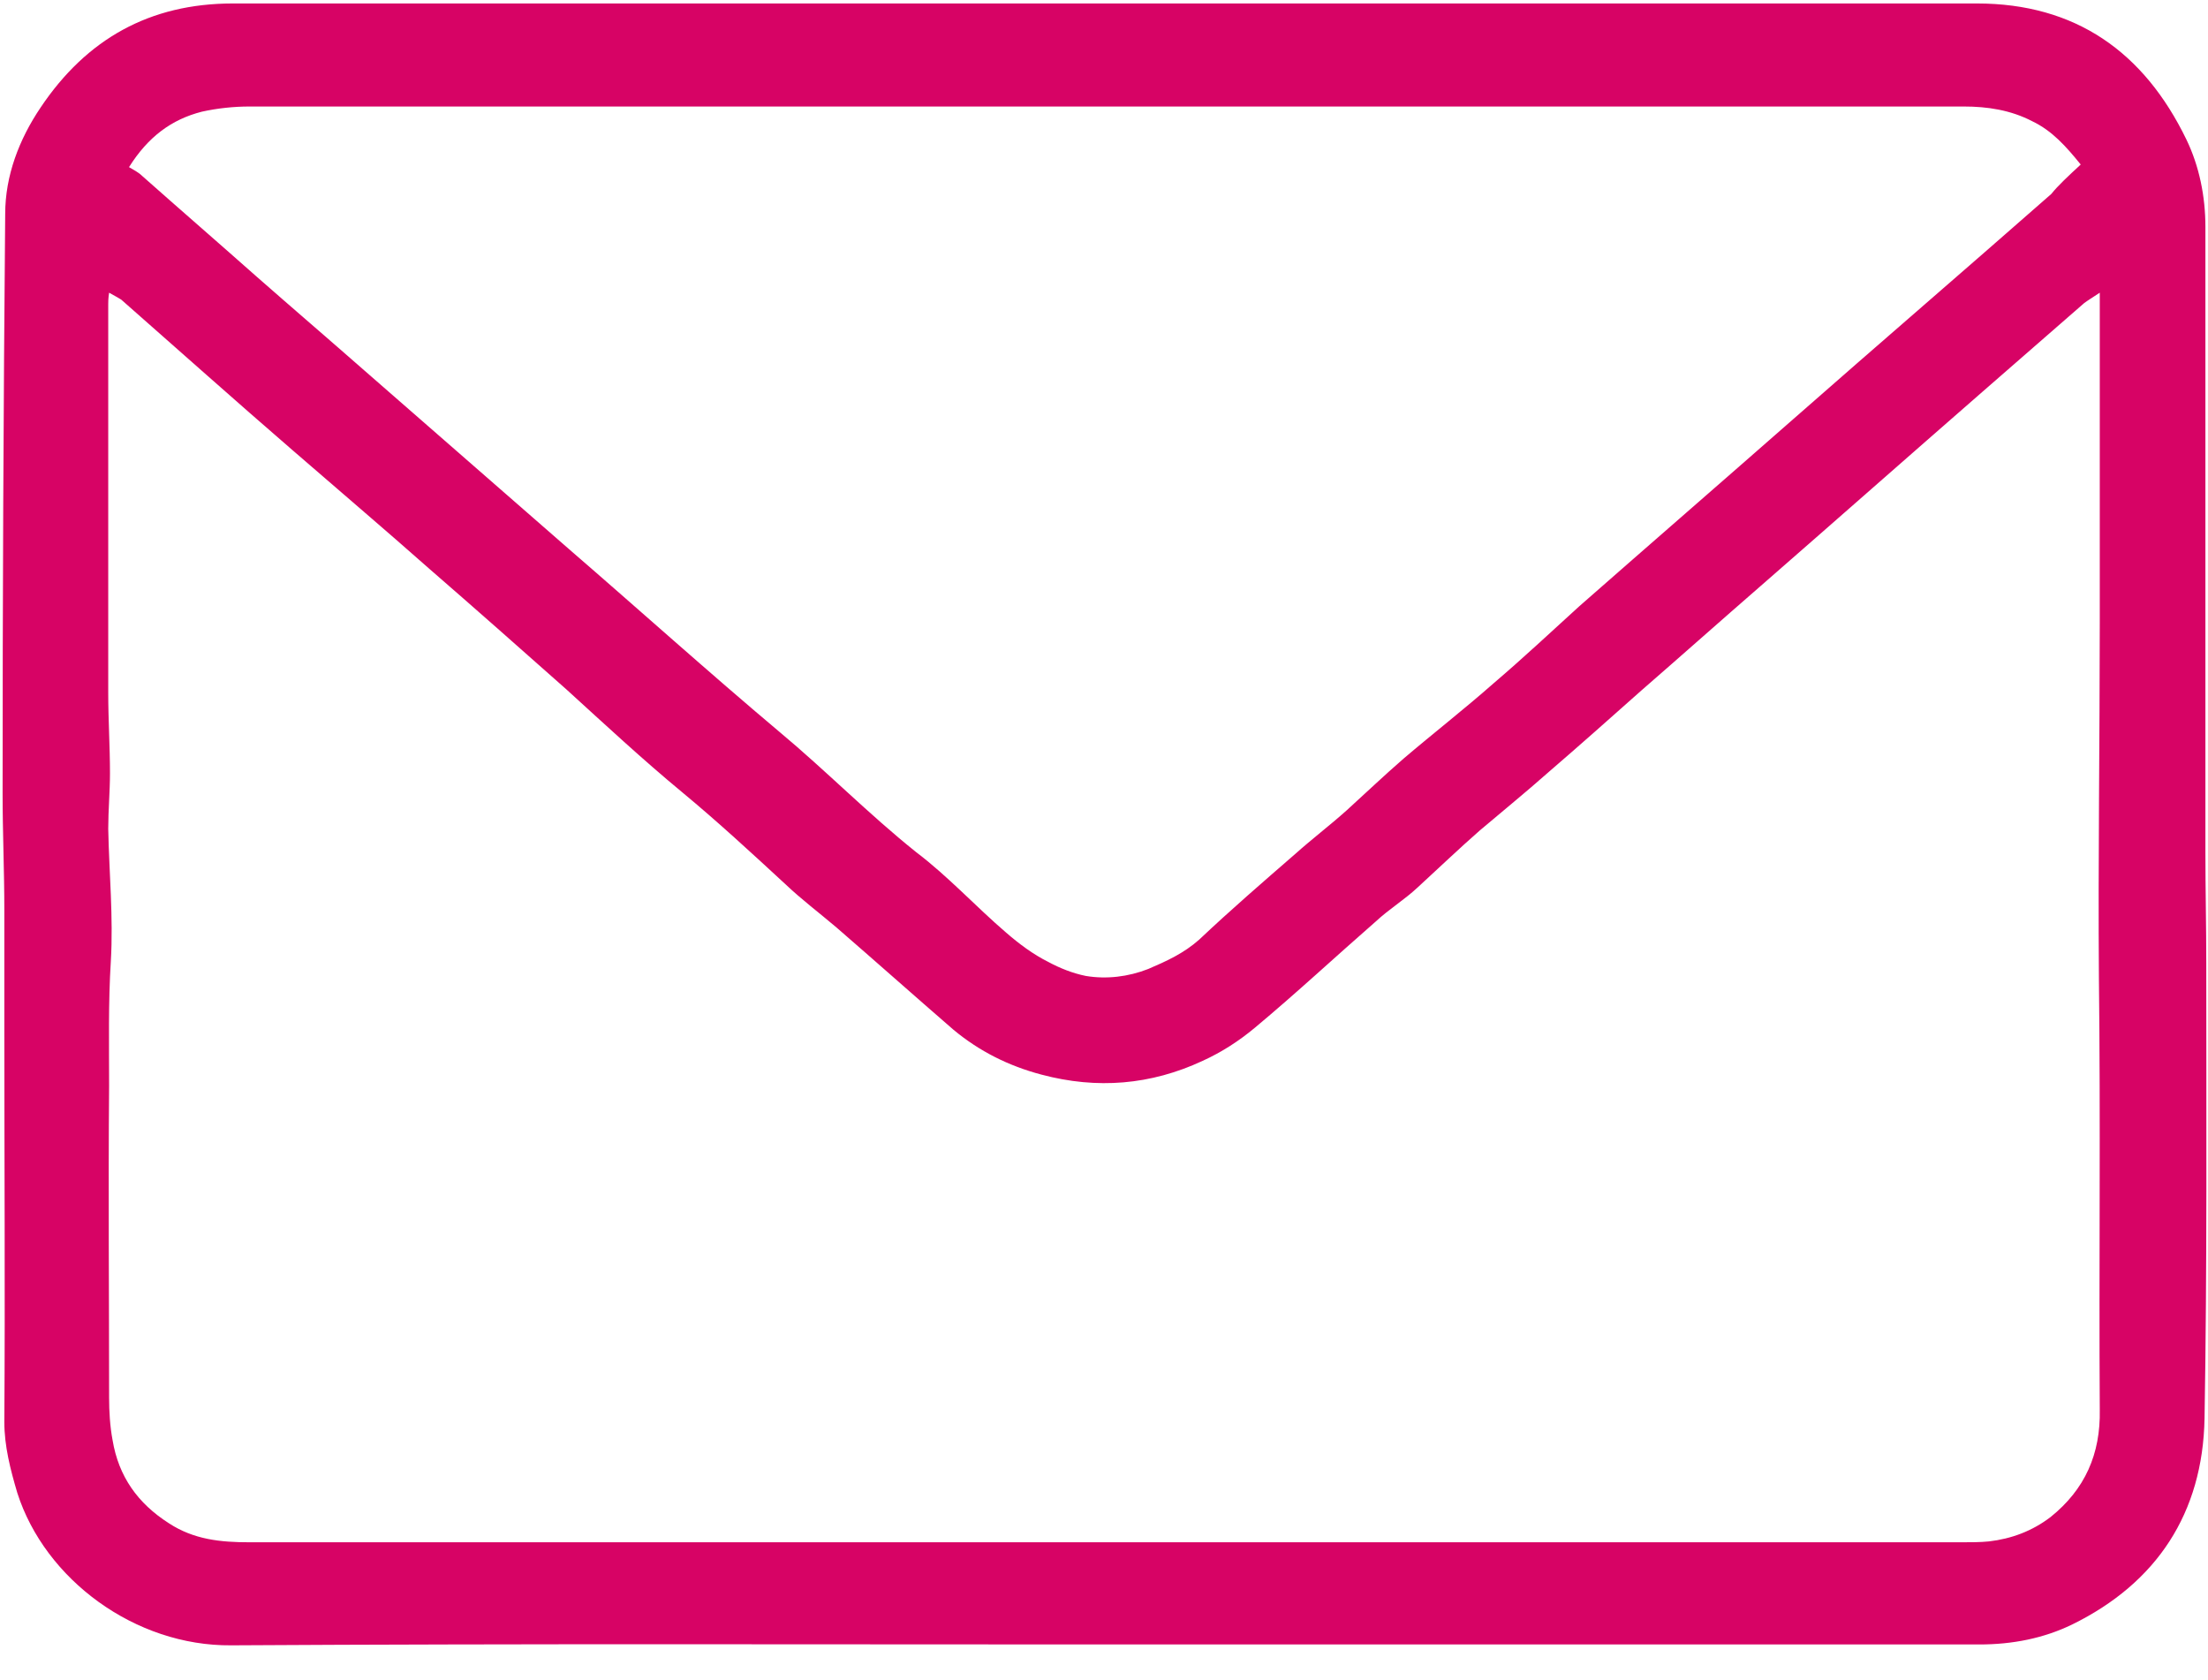 <?xml version="1.0" encoding="utf-8"?>
<!-- Generator: Adobe Illustrator 27.8.0, SVG Export Plug-In . SVG Version: 6.00 Build 0)  -->
<svg version="1.1" id="Ebene_1" xmlns="http://www.w3.org/2000/svg" xmlns:xlink="http://www.w3.org/1999/xlink" x="0px" y="0px"
	 viewBox="0 0 255 194" style="enable-background:new 0 0 255 194;" xml:space="preserve">
<style type="text/css">
	.st0{fill-rule:evenodd;clip-rule:evenodd;fill:#D70365;}
</style>
<path class="st0" d="M127.6,189.9c-33.6,0-67.3-0.1-100.9,0.1c-11.1,0.1-21.5-7.6-24.7-17.6c-0.8-2.7-1.5-5.4-1.5-8.2
	c0.1-15.1,0-30.2,0-45.3c0-4.6,0-9.2,0-13.8c0-4.5-0.2-9-0.2-13.5c0-22.3,0.1-44.6,0.3-66.9c0-4.4,1.6-8.6,4.1-12.3
	c5.3-7.9,12.6-12,22.2-12c67.1,0,134.3,0,201.4,0c11.4,0,19.3,5.6,24.2,15.7c1.5,3.1,2.2,6.6,2.2,10.1c0,19.2,0,38.4,0,57.6
	c0,4.9,0,9.7,0,14.6c0,4.3,0.1,8.6,0.1,12.8c0,17.5,0.1,35.1-0.2,52.6c-0.2,10.9-5.5,19-15.3,23.8c-3.3,1.6-6.9,2.3-10.7,2.3
	C194.9,189.9,161.3,189.9,127.6,189.9z M12.6,33.8c-0.1,0.7-0.1,1-0.1,1.3c0,15,0,29.9,0,44.9c0,3.1,0.2,6.2,0.2,9.3
	c0,2.1-0.2,4.3-0.2,6.4c0.1,5.1,0.6,10.2,0.3,15.3c-0.3,4.8-0.2,9.6-0.2,14.4c-0.1,12,0,24,0,36c0,1.6,0.1,3.3,0.4,4.9
	c0.7,4.2,2.9,7.3,6.5,9.6c2.9,1.9,6,2.2,9.3,2.2c65.9,0,131.9,0,197.8,0c1,0,2.1,0,3.1-0.1c2.6-0.3,5-1.2,7.1-2.8
	c4-3.2,5.8-7.3,5.7-12.4c-0.1-16.7,0.1-33.3-0.1-50c-0.1-13.6,0.1-27.2,0.1-40.8c0-11.7,0-23.4,0-35.1c0-0.9,0-1.8,0-3.1
	c-0.9,0.6-1.4,0.9-1.8,1.2c-3.9,3.4-7.8,6.8-11.7,10.2c-8.6,7.5-17.1,15-25.7,22.5c-4.6,4-9.1,8-13.7,12c-3.6,3.2-7.2,6.4-10.8,9.5
	c-2.6,2.3-5.3,4.5-7.9,6.7c-2.4,2.1-4.8,4.4-7.2,6.6c-1.5,1.4-3.3,2.5-4.8,3.9c-4.7,4.1-9.2,8.3-14,12.3c-1.8,1.5-3.8,2.8-6,3.8
	c-6,2.8-12.2,3.3-18.6,1.6c-3.8-1-7.2-2.7-10.2-5.2c-4.5-3.9-9-7.9-13.5-11.8c-2-1.7-4-3.2-5.9-5c-3.9-3.6-7.8-7.2-11.9-10.6
	c-4.6-3.8-9-7.9-13.4-11.9c-5.3-4.7-10.5-9.3-15.8-13.9c-5.2-4.6-10.5-9.1-15.8-13.7C27.2,46.3,20.6,40.4,14,34.6
	C13.7,34.4,13.3,34.2,12.6,33.8z M240.3,19c-1.7-2.1-3.3-3.9-5.6-5c-2.5-1.3-5.2-1.7-7.9-1.7c-66,0-132,0-198,0
	c-1.8,0-3.7,0.2-5.5,0.6c-3.5,0.9-6.2,2.9-8.4,6.4c0.5,0.3,1.1,0.6,1.5,1c4.4,3.9,8.9,7.8,13.3,11.7c4.1,3.6,8.3,7.2,12.4,10.8
	c7.9,6.9,15.7,13.7,23.6,20.6c8.1,7,16.1,14.2,24.3,21.1c5.4,4.5,10.3,9.5,15.8,13.9c3.7,2.8,6.9,6.3,10.4,9.3
	c1.5,1.3,3.1,2.5,4.9,3.4c1.3,0.7,2.8,1.3,4.3,1.6c2.4,0.4,4.9,0.1,7.2-0.8c2.1-0.9,4.1-1.8,5.9-3.4c3.6-3.4,7.3-6.6,11.1-9.9
	c1.9-1.7,4-3.3,5.9-5c2.2-2,4.3-4,6.6-6c3.4-2.9,7-5.7,10.4-8.7c3.4-2.9,6.6-5.9,9.9-8.9c8.2-7.2,16.5-14.4,24.7-21.6
	c9.9-8.7,19.9-17.3,29.8-26C237.7,21.4,238.9,20.3,240.3,19z"/>
</svg>
